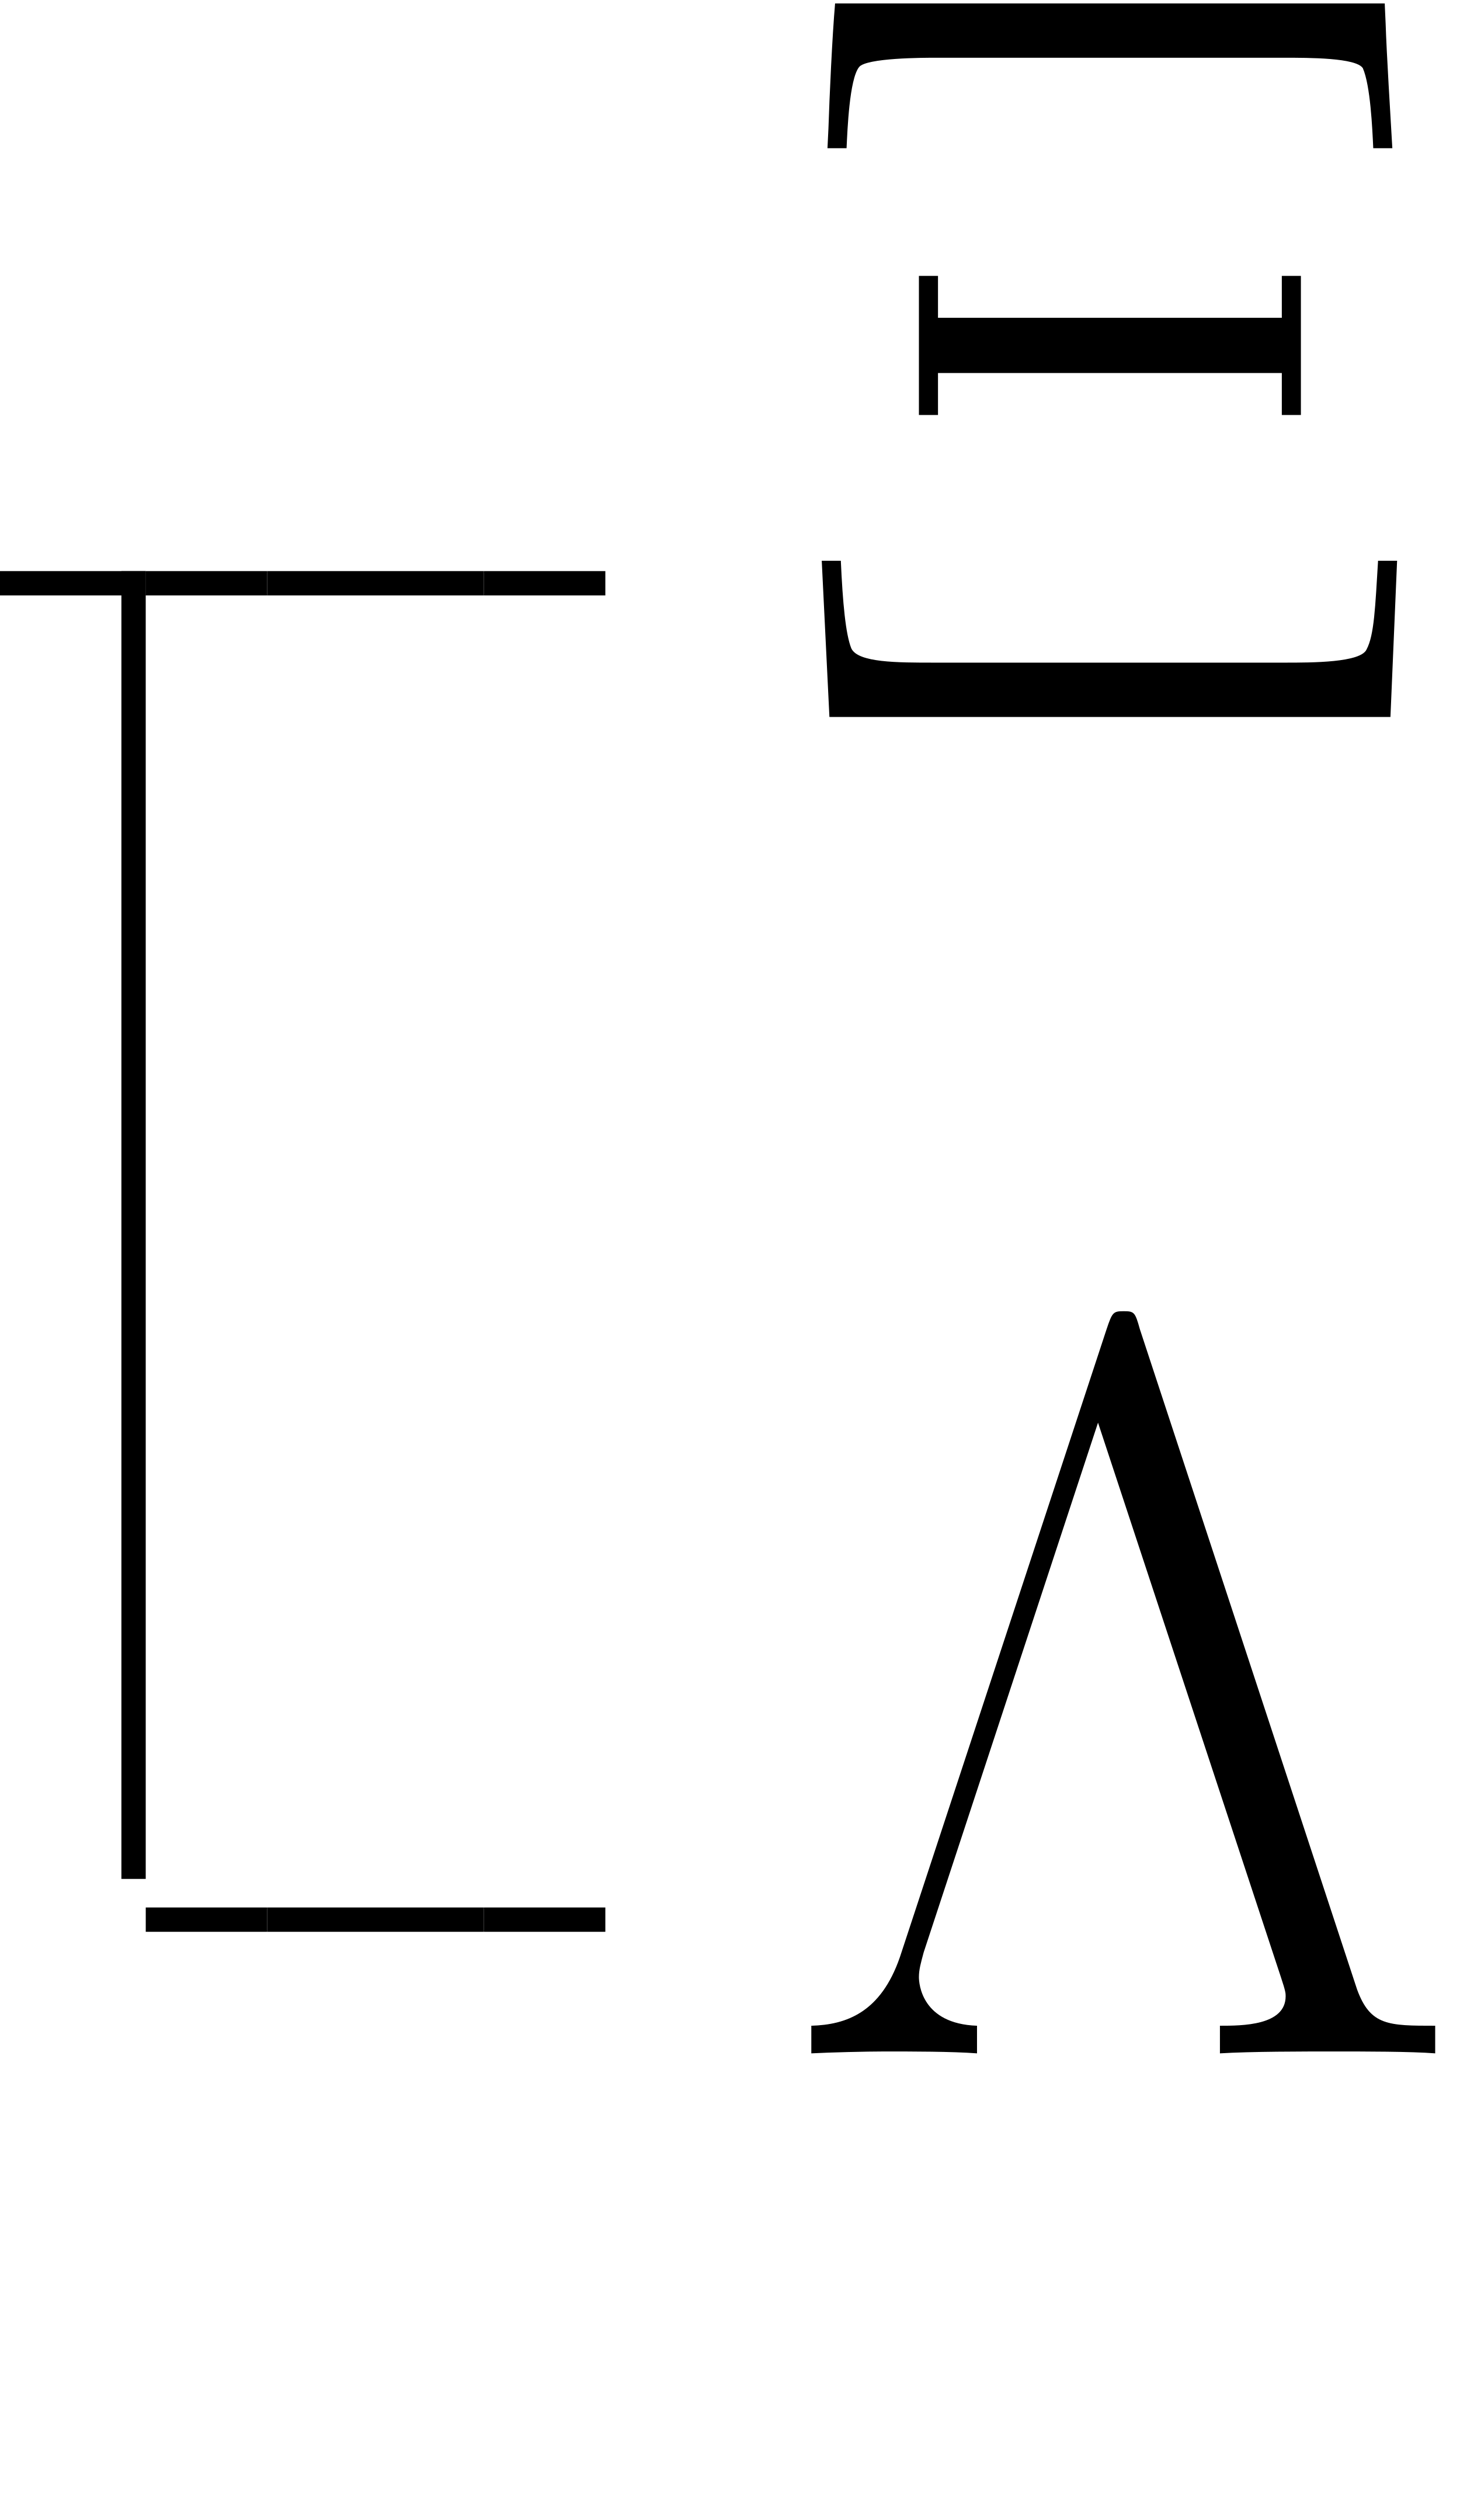 <?xml version="1.0" encoding="UTF-8"?>
<svg xmlns="http://www.w3.org/2000/svg" xmlns:xlink="http://www.w3.org/1999/xlink" width="23.95pt" height="41pt" viewBox="0 0 23.95 41" version="1.1">
<defs>
<g>
<symbol overflow="visible" id="glyph0-0">
<path style="stroke:none;" d=""/>
</symbol>
<symbol overflow="visible" id="glyph0-1">
<path style="stroke:none;" d="M 9.797 -11.703 L 0.781 -11.703 C 0.734 -11.172 0.688 -10.156 0.672 -9.656 L 0.656 -9.328 L 0.969 -9.328 C 0.984 -9.641 1.016 -10.453 1.172 -10.656 C 1.281 -10.812 2.25 -10.812 2.422 -10.812 L 8.141 -10.812 C 8.562 -10.812 9.328 -10.812 9.438 -10.641 C 9.562 -10.359 9.594 -9.656 9.609 -9.328 L 9.922 -9.328 C 9.891 -9.859 9.828 -10.875 9.812 -11.375 Z M 0.688 0 L 9.891 0 L 10 -2.562 L 9.688 -2.562 C 9.641 -1.797 9.625 -1.344 9.5 -1.109 C 9.406 -0.891 8.609 -0.891 8.156 -0.891 L 2.406 -0.891 C 1.797 -0.891 1.156 -0.891 1.047 -1.125 C 0.953 -1.359 0.906 -1.875 0.875 -2.562 L 0.562 -2.562 Z M 8.422 -7.234 L 8.109 -7.234 L 8.109 -6.547 L 2.469 -6.547 L 2.469 -7.234 L 2.156 -7.234 L 2.156 -4.953 L 2.469 -4.953 L 2.469 -5.641 L 8.109 -5.641 L 8.109 -4.953 L 8.422 -4.953 Z M 8.422 -7.234 "/>
</symbol>
<symbol overflow="visible" id="glyph0-2">
<path style="stroke:none;" d="M 5.781 -11.875 C 5.703 -12.156 5.688 -12.172 5.516 -12.172 C 5.344 -12.172 5.328 -12.156 5.234 -11.875 L 1.844 -1.578 C 1.531 -0.672 0.969 -0.469 0.391 -0.453 L 0.391 0 C 0.688 -0.016 1.297 -0.031 1.594 -0.031 C 2.031 -0.031 2.703 -0.031 3.109 0 L 3.109 -0.453 C 2.203 -0.484 2.156 -1.141 2.156 -1.25 C 2.156 -1.375 2.188 -1.484 2.234 -1.656 L 5.094 -10.344 L 8.094 -1.25 C 8.172 -1.016 8.172 -0.984 8.172 -0.938 C 8.172 -0.453 7.453 -0.453 7.094 -0.453 L 7.094 0 C 7.594 -0.031 8.469 -0.031 9 -0.031 C 9.438 -0.031 10.234 -0.031 10.625 0 L 10.625 -0.453 C 9.859 -0.453 9.562 -0.453 9.344 -1.047 Z M 5.781 -11.875 "/>
</symbol>
</g>
<clipPath id="clip1">
  <path d="M 13 21 L 23.949 21 L 23.949 34 L 13 34 Z M 13 21 "/>
</clipPath>
</defs>
<g id="surface1">
<path style="fill:none;stroke-width:0.399;stroke-linecap:butt;stroke-linejoin:miter;stroke:rgb(0%,0%,0%);stroke-opacity:1;stroke-miterlimit:10;" d="M -72 62.432 L -69.609 62.432 " transform="matrix(1,0,0,-1,72,71.998)"/>
<path style="fill:none;stroke-width:0.399;stroke-linecap:butt;stroke-linejoin:miter;stroke:rgb(0%,0%,0%);stroke-opacity:1;stroke-miterlimit:10;" d="M -69.809 41.182 L -69.809 62.631 " transform="matrix(1,0,0,-1,72,71.998)"/>
<path style="fill:none;stroke-width:0.399;stroke-linecap:butt;stroke-linejoin:miter;stroke:rgb(0%,0%,0%);stroke-opacity:1;stroke-miterlimit:10;" d="M -69.609 62.432 L -67.617 62.432 " transform="matrix(1,0,0,-1,72,71.998)"/>
<path style="fill:none;stroke-width:0.399;stroke-linecap:butt;stroke-linejoin:miter;stroke:rgb(0%,0%,0%);stroke-opacity:1;stroke-miterlimit:10;" d="M -67.617 62.432 L -64.062 62.432 " transform="matrix(1,0,0,-1,72,71.998)"/>
<path style="fill:none;stroke-width:0.399;stroke-linecap:butt;stroke-linejoin:miter;stroke:rgb(0%,0%,0%);stroke-opacity:1;stroke-miterlimit:10;" d="M -64.062 62.432 L -62.07 62.432 " transform="matrix(1,0,0,-1,72,71.998)"/>
<g style="fill:rgb(0%,0%,0%);fill-opacity:1;">
  <use xlink:href="#glyph0-1" x="12.918" y="11.759"/>
</g>
<path style="fill:none;stroke-width:0.399;stroke-linecap:butt;stroke-linejoin:miter;stroke:rgb(0%,0%,0%);stroke-opacity:1;stroke-miterlimit:10;" d="M -69.609 40.514 L -67.617 40.514 " transform="matrix(1,0,0,-1,72,71.998)"/>
<path style="fill:none;stroke-width:0.399;stroke-linecap:butt;stroke-linejoin:miter;stroke:rgb(0%,0%,0%);stroke-opacity:1;stroke-miterlimit:10;" d="M -67.617 40.514 L -64.062 40.514 " transform="matrix(1,0,0,-1,72,71.998)"/>
<path style="fill:none;stroke-width:0.399;stroke-linecap:butt;stroke-linejoin:miter;stroke:rgb(0%,0%,0%);stroke-opacity:1;stroke-miterlimit:10;" d="M -64.062 40.514 L -62.07 40.514 " transform="matrix(1,0,0,-1,72,71.998)"/>
<g clip-path="url(#clip1)" clip-rule="nonzero">
<g style="fill:rgb(0%,0%,0%);fill-opacity:1;">
  <use xlink:href="#glyph0-2" x="12.918" y="33.677"/>
</g>
</g>
</g>
</svg>
